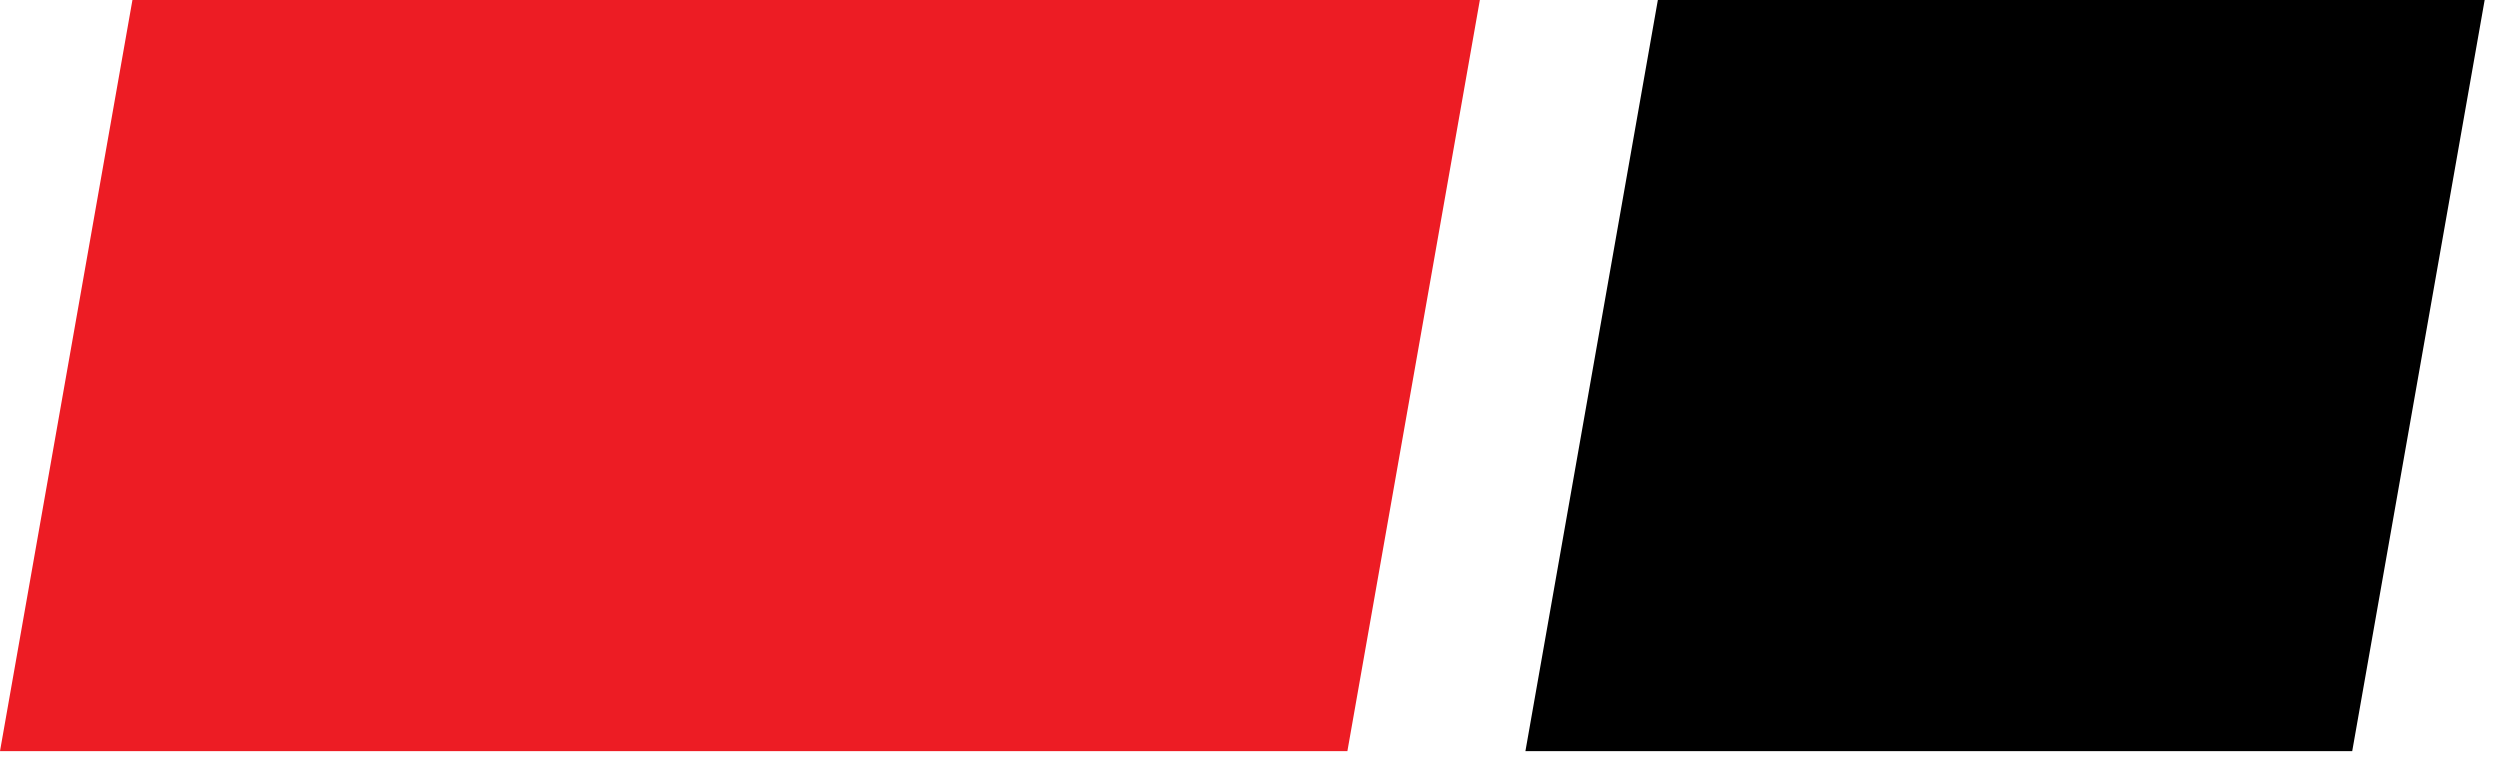<svg width="118" height="36" viewBox="0 0 118 36" fill="none" xmlns="http://www.w3.org/2000/svg">
<path d="M6.251 0H69.849L63.597 35.453H0L6.251 0Z" fill="#ED1C24"/>
<path d="M78.251 0H117.276L111.025 35.453H72L78.251 0Z" fill="black"/>
</svg>

